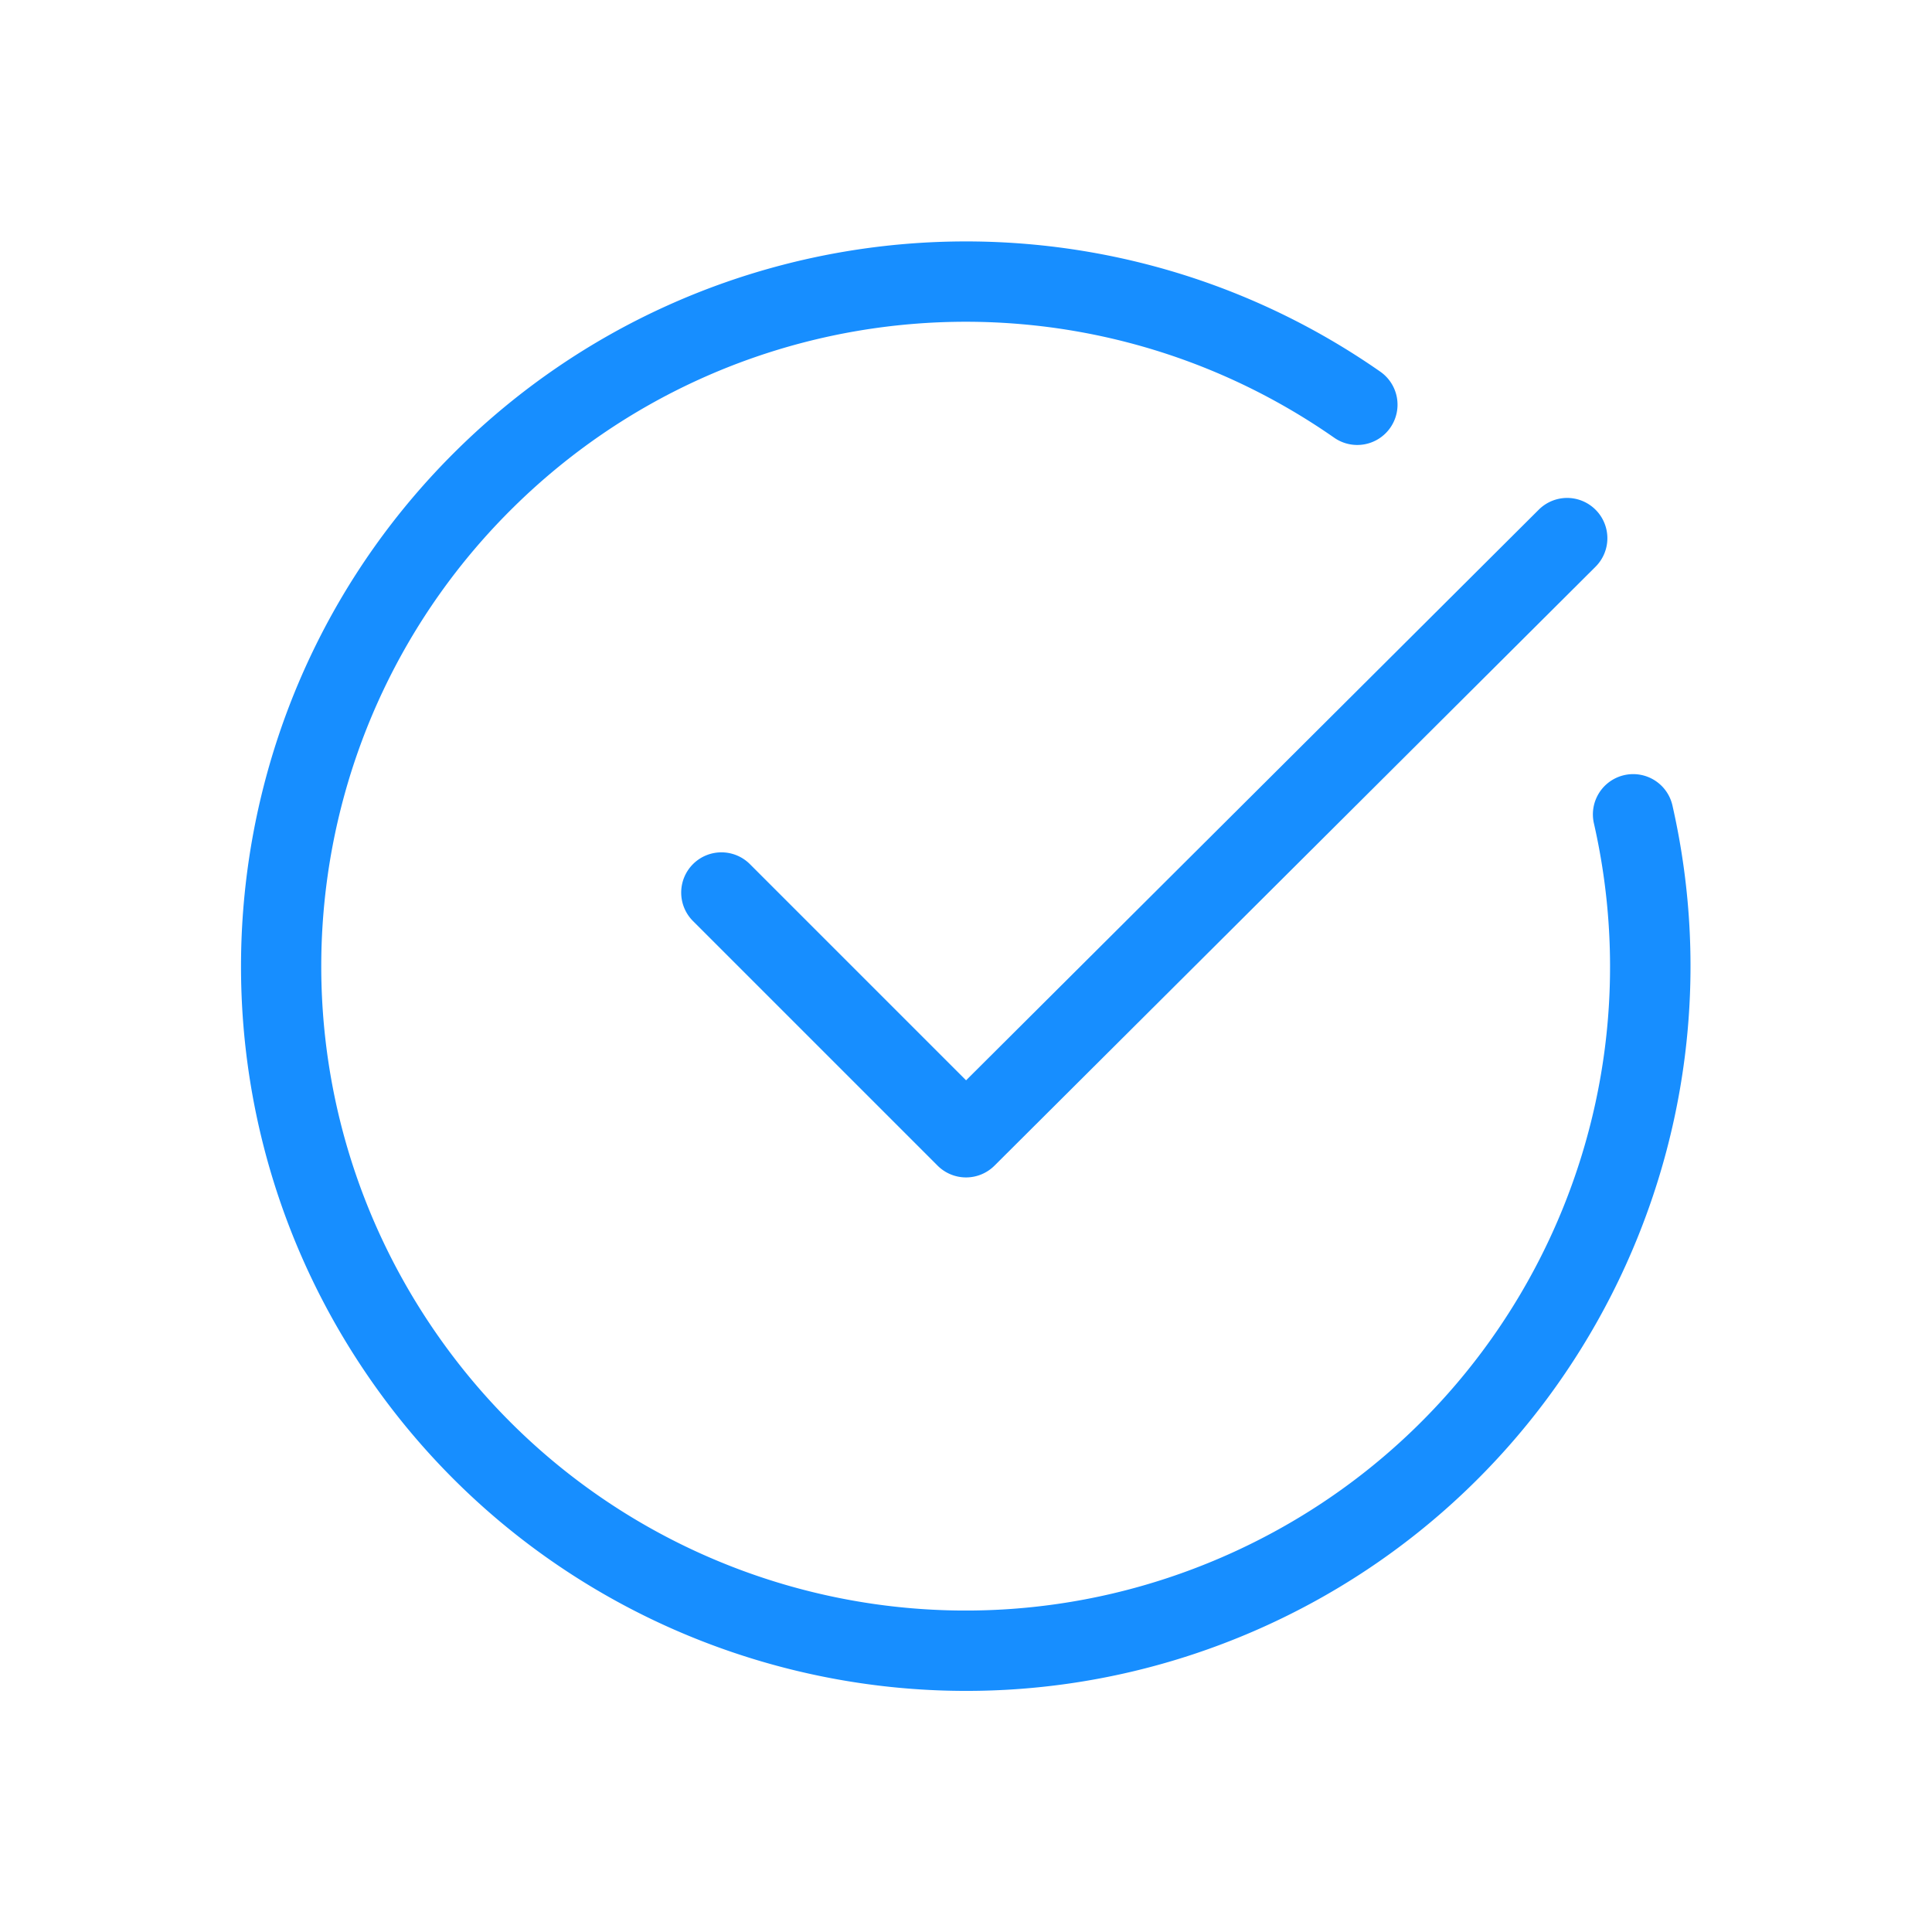 <?xml version="1.0" encoding="UTF-8" standalone="no"?>
<svg
   width="48"
   height="48"
   viewBox="0 0 48 48"
   fill="none"
   version="1.1"
   id="svg169"
   sodipodi:docname="Group.svg"
   inkscape:version="1.1.1 (c3084ef, 2021-09-22)"
   xmlns:inkscape="http://www.inkscape.org/namespaces/inkscape"
   xmlns:sodipodi="http://sodipodi.sourceforge.net/DTD/sodipodi-0.dtd"
   xmlns="http://www.w3.org/2000/svg"
   xmlns:svg="http://www.w3.org/2000/svg">
  <defs
     id="defs173" />
  <sodipodi:namedview
     id="namedview171"
     pagecolor="#ffffff"
     bordercolor="#666666"
     borderopacity="1.0"
     inkscape:pageshadow="2"
     inkscape:pageopacity="0.0"
     inkscape:pagecheckerboard="0"
     showgrid="false"
     inkscape:zoom="11.5625"
     inkscape:cx="24"
     inkscape:cy="24"
     inkscape:window-width="1296"
     inkscape:window-height="969"
     inkscape:window-x="0"
     inkscape:window-y="26"
     inkscape:window-maximized="0"
     inkscape:current-layer="svg169" />
  <g
     id="Group">
    <path
       style="color:#000000;fill:#178eff;stroke-linecap:round;stroke-linejoin:round;-inkscape-stroke:none"
       d="m 38.936,12.371 a 1,1 0 0 0 -0.707,0.293 L 24.002,26.84 18.631,21.469 a 1,1 0 0 0 -1.414,0 1,1 0 0 0 0,1.414 l 6.076,6.076 a 1,1 0 0 0 1.414,0.002 L 39.641,14.08 a 1,1 0 0 0 0.002,-1.414 1,1 0 0 0 -0.707,-0.295 z"
       id="Path" />
    <path
       style="color:#000000;fill:#178eff;stroke-linecap:round;stroke-linejoin:round;-inkscape-stroke:none"
       d="M 22.479,6.062 C 18.406,6.406 14.451,8.13 11.363,11.168 5.187,17.244 4.217,26.876 9.057,34.062 13.897,41.249 23.186,43.97 31.139,40.531 39.091,37.092 43.472,28.458 41.551,20.01 a 1,1 0 0 0 -1.197,-0.752 1,1 0 0 0 -0.754,1.197 c 1.711,7.522 -2.173,15.178 -9.254,18.24 -7.08,3.062 -15.322,0.648 -19.631,-5.75 C 6.406,26.547 7.267,18.004 12.766,12.594 18.265,7.184 26.821,6.462 33.148,10.875 A 1,1 0 0 0 34.541,10.627 1,1 0 0 0 34.293,9.234 C 30.74,6.756 26.551,5.719 22.479,6.062 Z"
       id="Path_2" />
  </g>
</svg>
